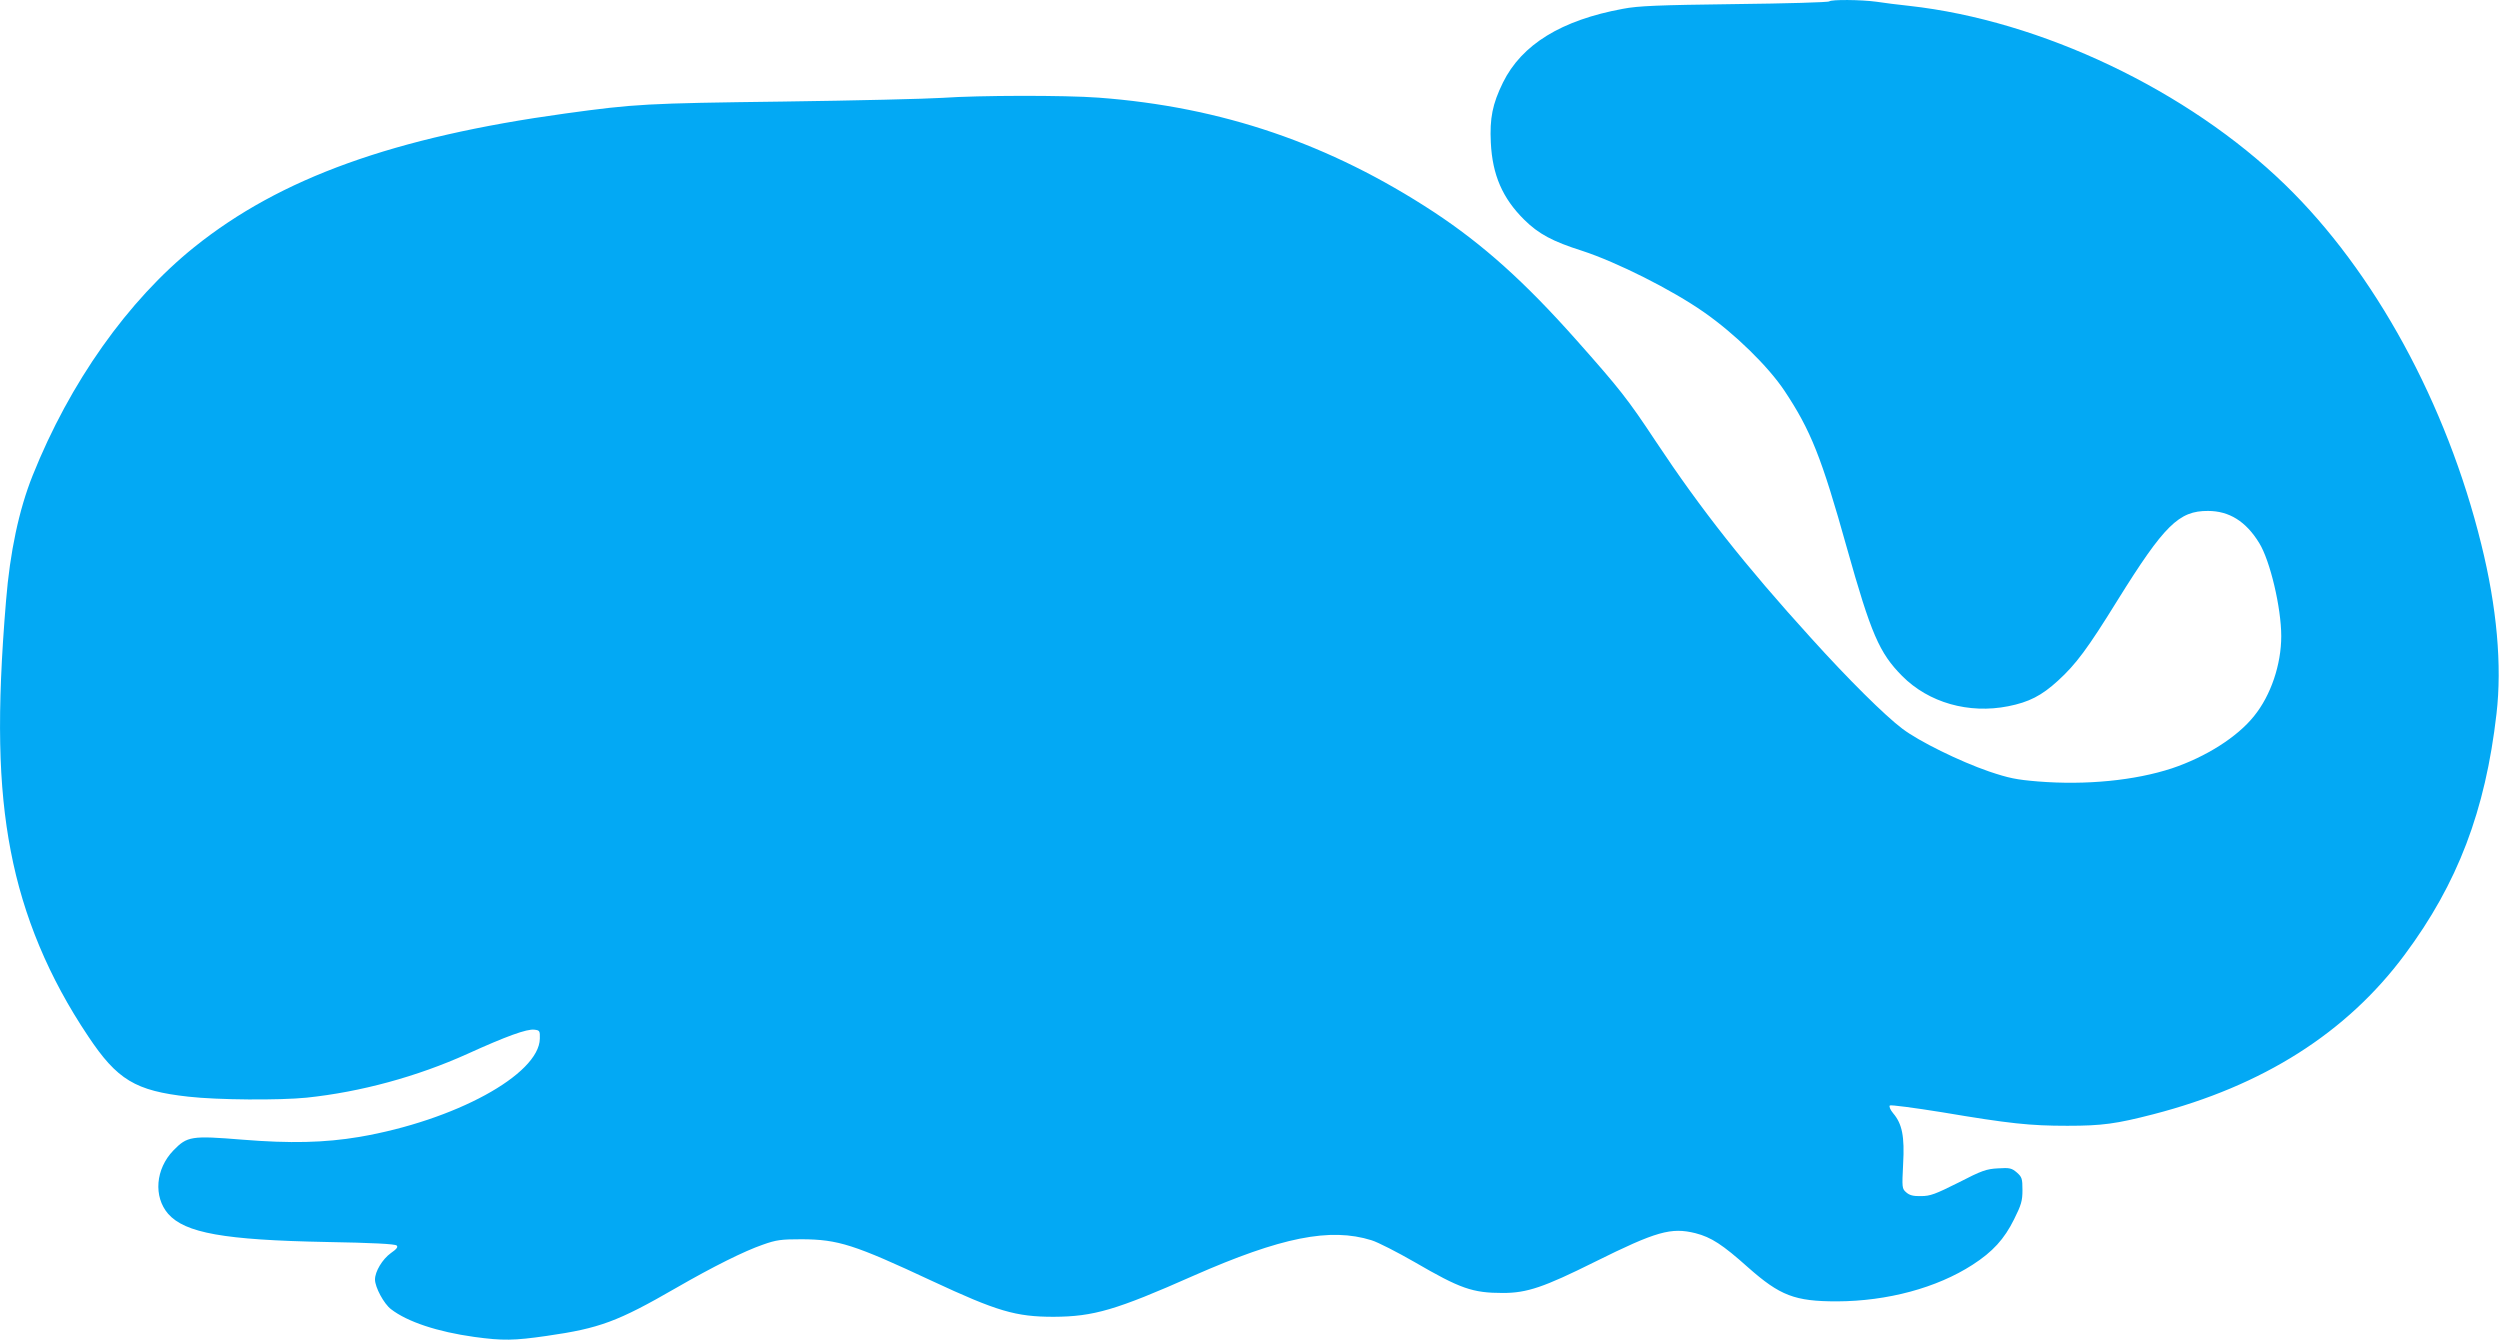 <?xml version="1.0" standalone="no"?>
<!DOCTYPE svg PUBLIC "-//W3C//DTD SVG 20010904//EN"
 "http://www.w3.org/TR/2001/REC-SVG-20010904/DTD/svg10.dtd">
<svg version="1.0" xmlns="http://www.w3.org/2000/svg"
 width="1280pt" height="686pt" viewBox="0 0 1280 686"
 preserveAspectRatio="xMidYMid meet">
<g transform="translate(0,686) scale(0.1,-0.1)"
fill="#03a9f4" stroke="none">
<path d="M9366 6853 c-4 -5 -222 -11 -484 -14 -392 -5 -494 -9 -572 -24 -316
-58 -519 -183 -615 -378 -54 -110 -68 -183 -62 -307 8 -166 60 -285 171 -395
74 -73 145 -111 296 -159 178 -58 461 -200 625 -315 159 -111 328 -277 411
-401 135 -203 190 -340 320 -805 124 -441 166 -538 283 -656 136 -137 341
-195 543 -155 106 21 171 54 255 131 92 84 151 163 305 412 239 384 314 458
463 457 108 0 194 -53 262 -164 56 -90 113 -332 113 -477 0 -145 -53 -303
-139 -409 -86 -108 -248 -210 -421 -268 -189 -62 -439 -87 -686 -67 -110 9
-149 17 -250 51 -151 52 -360 155 -444 219 -89 67 -275 251 -469 466 -335 369
-562 656 -794 1006 -143 216 -184 268 -405 517 -266 300 -480 491 -730 656
-535 351 -1087 539 -1717 586 -175 13 -614 12 -800 -1 -77 -5 -444 -14 -815
-19 -705 -9 -757 -12 -1115 -61 -878 -121 -1459 -330 -1900 -684 -340 -273
-638 -694 -828 -1170 -70 -175 -116 -392 -136 -640 -48 -575 -40 -950 24
-1282 64 -335 195 -648 396 -948 149 -224 242 -280 514 -310 149 -17 466 -19
605 -5 277 29 566 108 823 224 198 90 305 129 343 124 27 -3 29 -6 28 -46 -4
-184 -435 -419 -924 -503 -179 -30 -353 -34 -600 -14 -260 21 -281 18 -352
-55 -92 -95 -103 -237 -27 -325 87 -98 286 -134 811 -144 232 -4 351 -10 359
-18 8 -8 0 -18 -30 -39 -43 -31 -81 -94 -81 -135 0 -40 46 -125 82 -152 84
-65 239 -116 426 -142 147 -20 203 -19 370 5 272 39 364 73 664 246 189 109
350 189 443 221 70 25 94 28 200 28 187 -1 268 -27 666 -213 335 -156 429
-184 624 -184 204 1 318 34 715 210 450 198 700 248 912 182 33 -10 132 -61
221 -112 234 -136 296 -158 452 -158 123 0 209 29 470 159 316 157 391 178
516 147 81 -21 138 -58 269 -175 164 -145 239 -174 455 -174 259 1 511 69 694
187 104 67 163 132 213 233 37 74 43 95 43 150 0 59 -3 67 -29 90 -26 22 -36
25 -96 21 -59 -3 -83 -11 -203 -73 -118 -59 -144 -69 -191 -69 -40 -1 -59 4
-76 19 -22 19 -22 24 -16 145 8 142 -5 206 -51 260 -15 18 -22 35 -17 40 5 4
126 -12 269 -35 344 -58 449 -69 640 -69 178 0 250 10 440 59 561 145 990 417
1287 817 271 364 413 736 470 1233 29 247 2 547 -78 869 -177 719 -547 1397
-1005 1841 -498 483 -1248 840 -1924 915 -55 6 -130 15 -167 21 -80 11 -232
12 -242 2z"/>
</g>
</svg>
